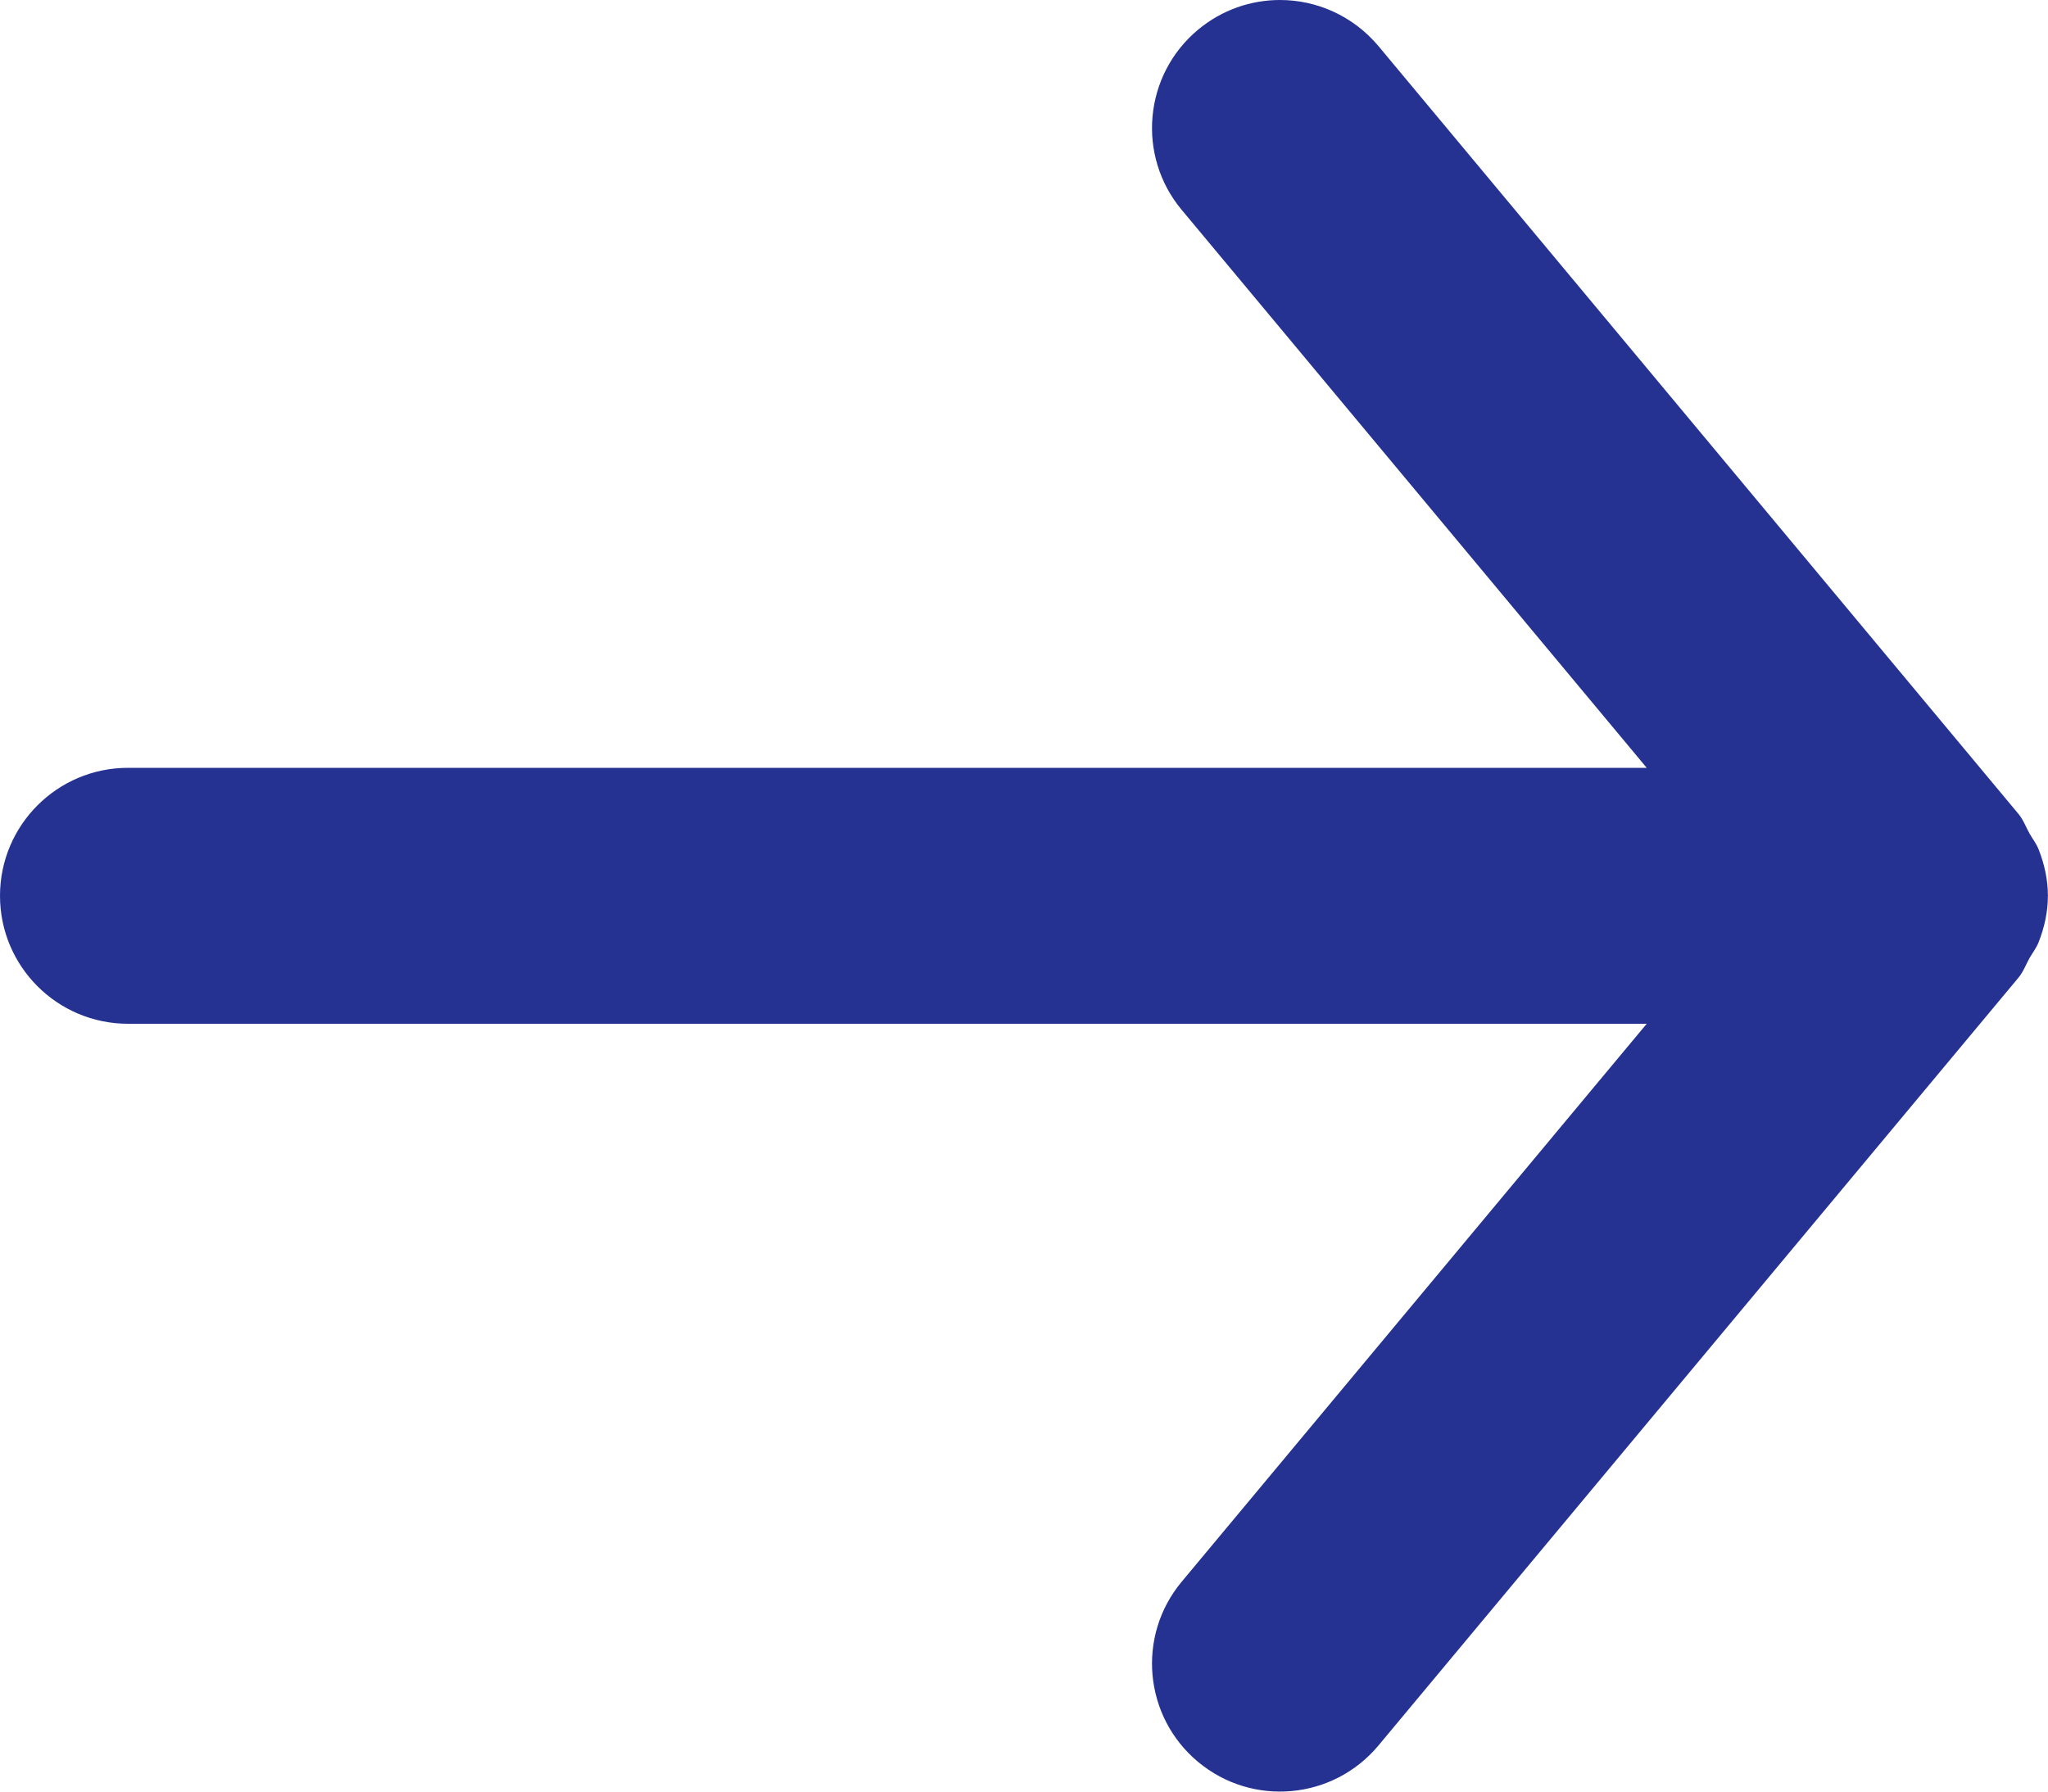 <?xml version="1.0" encoding="UTF-8"?>
<svg width="16px" height="14px" viewBox="0 0 16 14" version="1.1" xmlns="http://www.w3.org/2000/svg" xmlns:xlink="http://www.w3.org/1999/xlink">
    <title>Color</title>
    <defs>
        <path d="M160,16 L171.865,16 L168.232,20.36 C167.878,20.784 167.936,21.415 168.36,21.768 C168.785,22.122 169.415,22.064 169.769,21.64 L174.769,15.64 C174.808,15.593 174.827,15.538 174.856,15.486 C174.88,15.444 174.909,15.408 174.927,15.362 C174.972,15.247 174.999,15.126 174.999,15.004 C174.999,15.003 175,15.001 175,15 C175,14.999 174.999,14.997 174.999,14.996 C174.999,14.874 174.972,14.753 174.927,14.638 C174.909,14.592 174.88,14.556 174.856,14.514 C174.827,14.462 174.808,14.407 174.769,14.36 L169.769,8.36 C169.57,8.123 169.286,8 169,8 C168.774,8 168.547,8.076 168.36,8.232 C167.936,8.585 167.878,9.216 168.232,9.64 L171.865,14 L160,14 C159.448,14 159,14.448 159,15 C159,15.552 159.448,16 160,16" id="path-1"></path>
    </defs>
    <g id="Dashboard" stroke="none" stroke-width="1" fill="none" fill-rule="evenodd">
        <g id="Purchases" transform="translate(-1540, -135)">
            <g id="June" transform="translate(1381, 127)">
                <mask id="mask-2" fill="white">
                    <use xlink:href="#path-1"></use>
                </mask>
                <use id="Color" fill="#253292" xlink:href="#path-1"></use>
            </g>
        </g>
    </g>
</svg>
